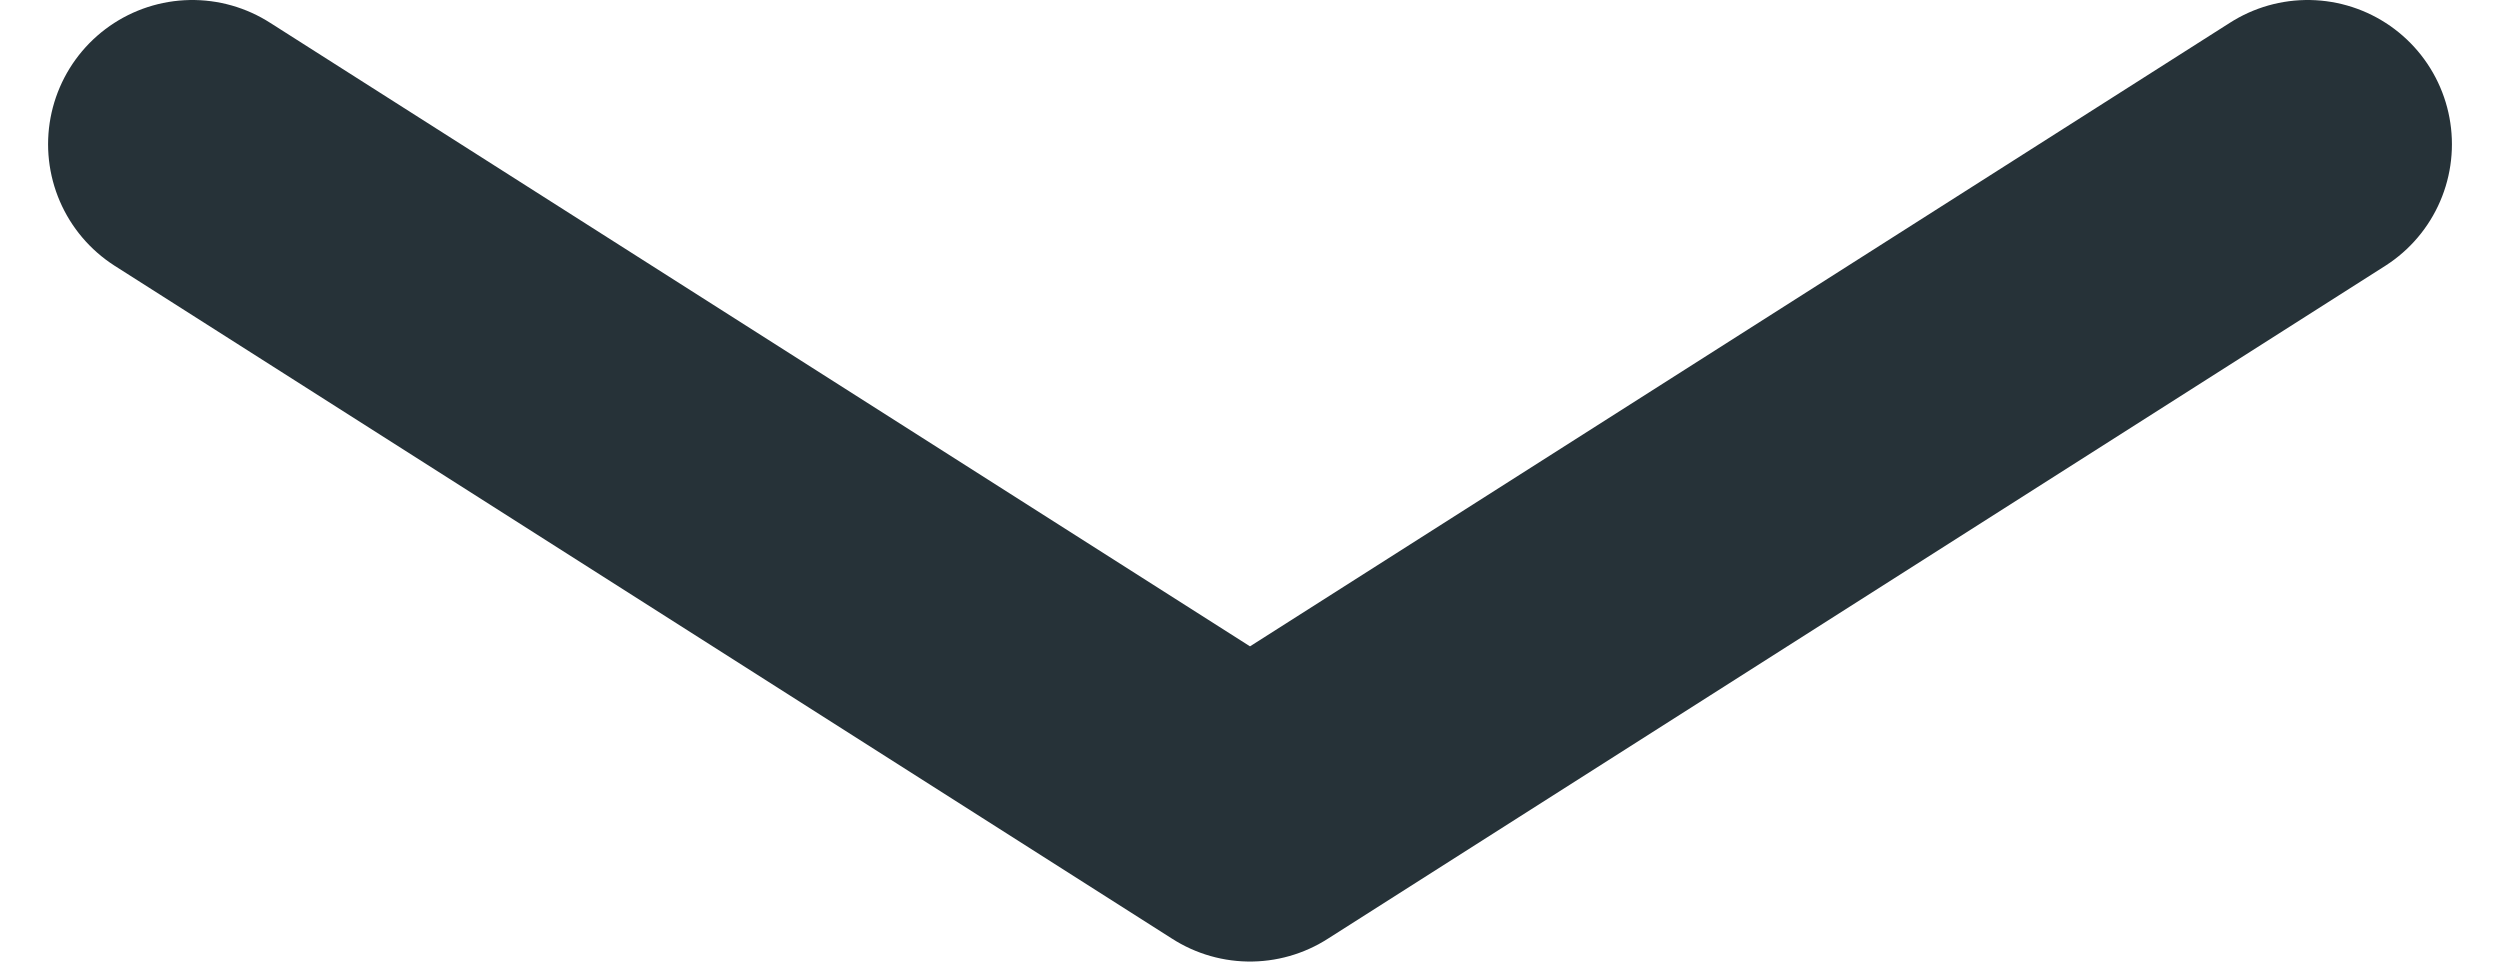 <svg width="26" height="10" viewBox="0 0 26 10" fill="none" xmlns="http://www.w3.org/2000/svg">
<path d="M2 1.5L13 8.5L24 1.5" stroke="#263238" stroke-width="3" stroke-linecap="round" stroke-linejoin="round"/>
</svg>
